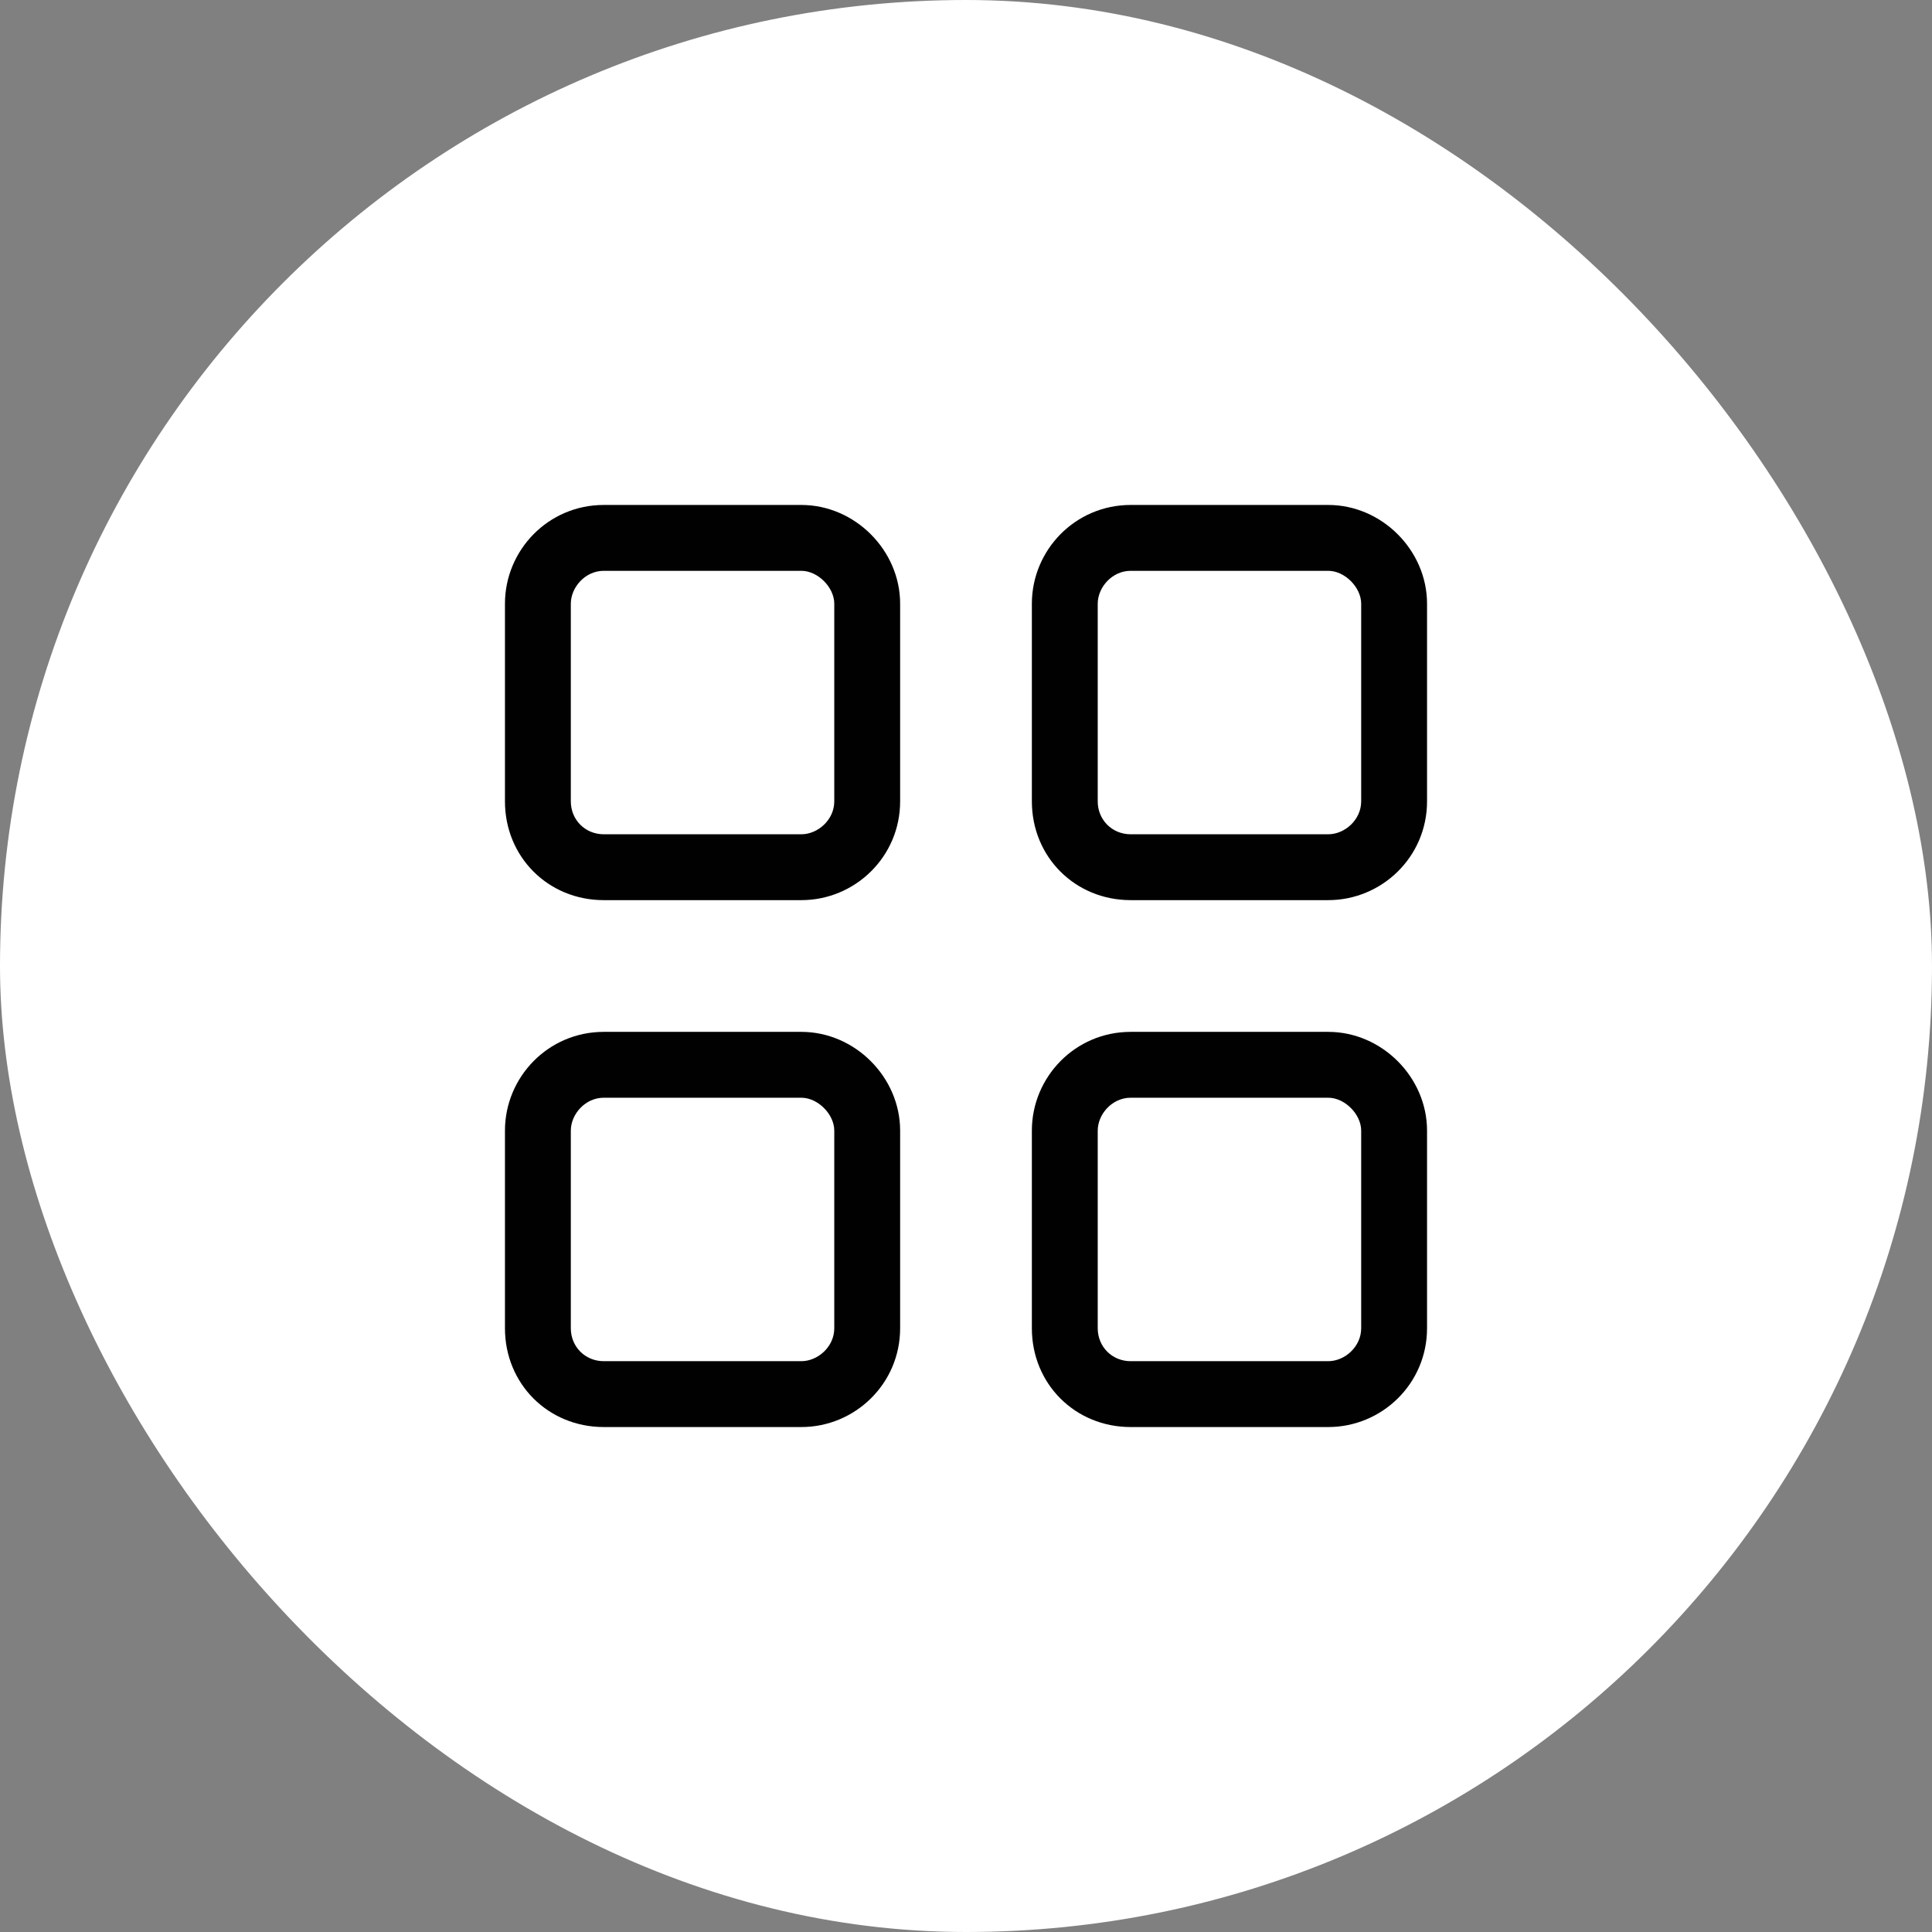 <svg width="44" height="44" viewBox="0 0 44 44" fill="none" xmlns="http://www.w3.org/2000/svg">
<rect x="0" y="0" width="44" height="44" fill="#808080" stroke="none"/>
<rect width="44" height="44" rx="22" fill="white"/>
<g clip-path="url(#clip0_959_443)">
<path d="M13.75 13C13.328 13 13 13.375 13 13.75V18.25C13 18.672 13.328 19 13.75 19H18.25C18.625 19 19 18.672 19 18.25V13.75C19 13.375 18.625 13 18.25 13H13.75ZM11.5 13.75C11.5 12.531 12.484 11.5 13.75 11.5H18.25C19.469 11.5 20.5 12.531 20.5 13.75V18.25C20.5 19.516 19.469 20.5 18.25 20.5H13.75C12.484 20.5 11.5 19.516 11.5 18.25V13.75ZM13.75 25C13.328 25 13 25.375 13 25.75V30.25C13 30.672 13.328 31 13.75 31H18.25C18.625 31 19 30.672 19 30.25V25.75C19 25.375 18.625 25 18.25 25H13.75ZM11.5 25.75C11.5 24.531 12.484 23.5 13.75 23.5H18.25C19.469 23.5 20.5 24.531 20.5 25.75V30.25C20.5 31.516 19.469 32.5 18.25 32.5H13.75C12.484 32.5 11.5 31.516 11.5 30.25V25.75ZM30.25 13H25.75C25.328 13 25 13.375 25 13.75V18.25C25 18.672 25.328 19 25.75 19H30.25C30.625 19 31 18.672 31 18.25V13.75C31 13.375 30.625 13 30.25 13ZM25.75 11.5H30.25C31.469 11.5 32.5 12.531 32.5 13.75V18.25C32.5 19.516 31.469 20.5 30.25 20.5H25.75C24.484 20.5 23.5 19.516 23.5 18.25V13.75C23.5 12.531 24.484 11.5 25.75 11.5ZM25.75 25C25.328 25 25 25.375 25 25.75V30.25C25 30.672 25.328 31 25.75 31H30.25C30.625 31 31 30.672 31 30.25V25.75C31 25.375 30.625 25 30.25 25H25.75ZM23.5 25.75C23.5 24.531 24.484 23.5 25.75 23.5H30.25C31.469 23.5 32.5 24.531 32.5 25.75V30.25C32.5 31.516 31.469 32.5 30.25 32.5H25.75C24.484 32.5 23.5 31.516 23.5 30.25V25.75Z" fill="#010101"/>
</g>
<defs>
<clipPath id="clip0_959_443">
<rect width="24" height="24" fill="white" transform="translate(10 10)"/>
</clipPath>
</defs>
</svg>
